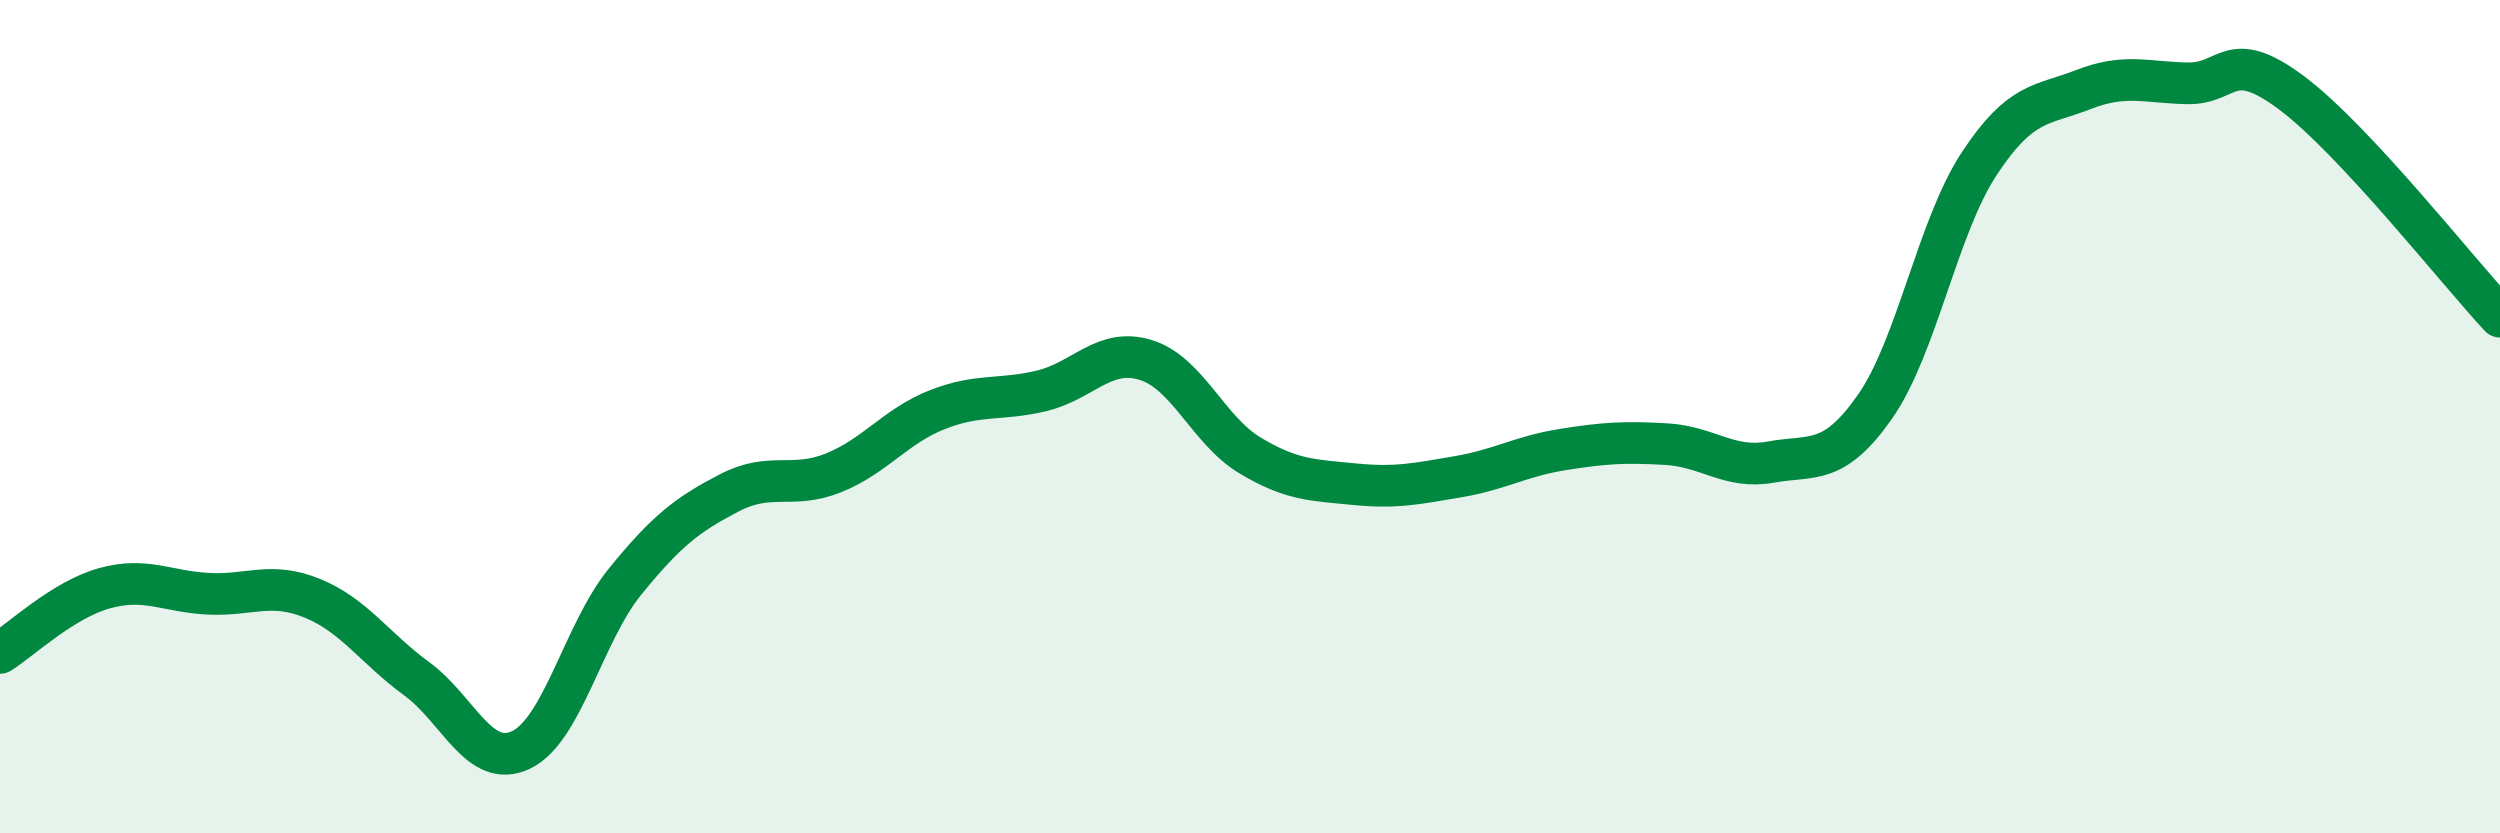 
    <svg width="60" height="20" viewBox="0 0 60 20" xmlns="http://www.w3.org/2000/svg">
      <path
        d="M 0,15.67 C 0.5,15.36 1.5,14.4 2.5,14.12 C 3.5,13.84 4,14.2 5,14.25 C 6,14.3 6.5,13.95 7.5,14.36 C 8.5,14.77 9,15.56 10,16.29 C 11,17.02 11.5,18.47 12.5,18 C 13.5,17.53 14,15.19 15,13.96 C 16,12.73 16.5,12.35 17.5,11.83 C 18.5,11.31 19,11.75 20,11.35 C 21,10.95 21.5,10.22 22.5,9.83 C 23.5,9.44 24,9.62 25,9.38 C 26,9.14 26.5,8.33 27.5,8.64 C 28.5,8.95 29,10.33 30,10.93 C 31,11.53 31.5,11.52 32.5,11.62 C 33.5,11.72 34,11.61 35,11.44 C 36,11.27 36.5,10.95 37.5,10.79 C 38.5,10.63 39,10.6 40,10.66 C 41,10.72 41.5,11.27 42.5,11.09 C 43.5,10.91 44,11.19 45,9.76 C 46,8.33 46.5,5.45 47.5,3.93 C 48.5,2.41 49,2.54 50,2.15 C 51,1.76 51.5,1.98 52.5,2 C 53.5,2.02 53.5,1.11 55,2.23 C 56.5,3.35 59,6.53 60,7.6L60 20L0 20Z"
        fill="#008740"
        opacity="0.1"
        stroke-linecap="round"
        stroke-linejoin="round"
      />
      <path
        d="M 0,15.67 C 0.5,15.36 1.5,14.4 2.5,14.12 C 3.5,13.84 4,14.2 5,14.25 C 6,14.3 6.5,13.95 7.5,14.36 C 8.5,14.77 9,15.56 10,16.29 C 11,17.02 11.5,18.47 12.5,18 C 13.5,17.53 14,15.19 15,13.96 C 16,12.73 16.5,12.35 17.5,11.83 C 18.5,11.31 19,11.75 20,11.35 C 21,10.95 21.5,10.22 22.5,9.83 C 23.5,9.44 24,9.62 25,9.38 C 26,9.14 26.5,8.33 27.5,8.64 C 28.5,8.95 29,10.33 30,10.93 C 31,11.53 31.5,11.52 32.5,11.62 C 33.5,11.72 34,11.61 35,11.44 C 36,11.27 36.5,10.95 37.5,10.79 C 38.5,10.63 39,10.6 40,10.66 C 41,10.72 41.5,11.27 42.5,11.09 C 43.5,10.91 44,11.19 45,9.76 C 46,8.33 46.5,5.45 47.5,3.93 C 48.5,2.41 49,2.54 50,2.15 C 51,1.76 51.5,1.98 52.5,2 C 53.5,2.02 53.5,1.11 55,2.23 C 56.5,3.35 59,6.53 60,7.6"
        stroke="#008740"
        stroke-width="1"
        fill="none"
        stroke-linecap="round"
        stroke-linejoin="round"
      />
    </svg>
  